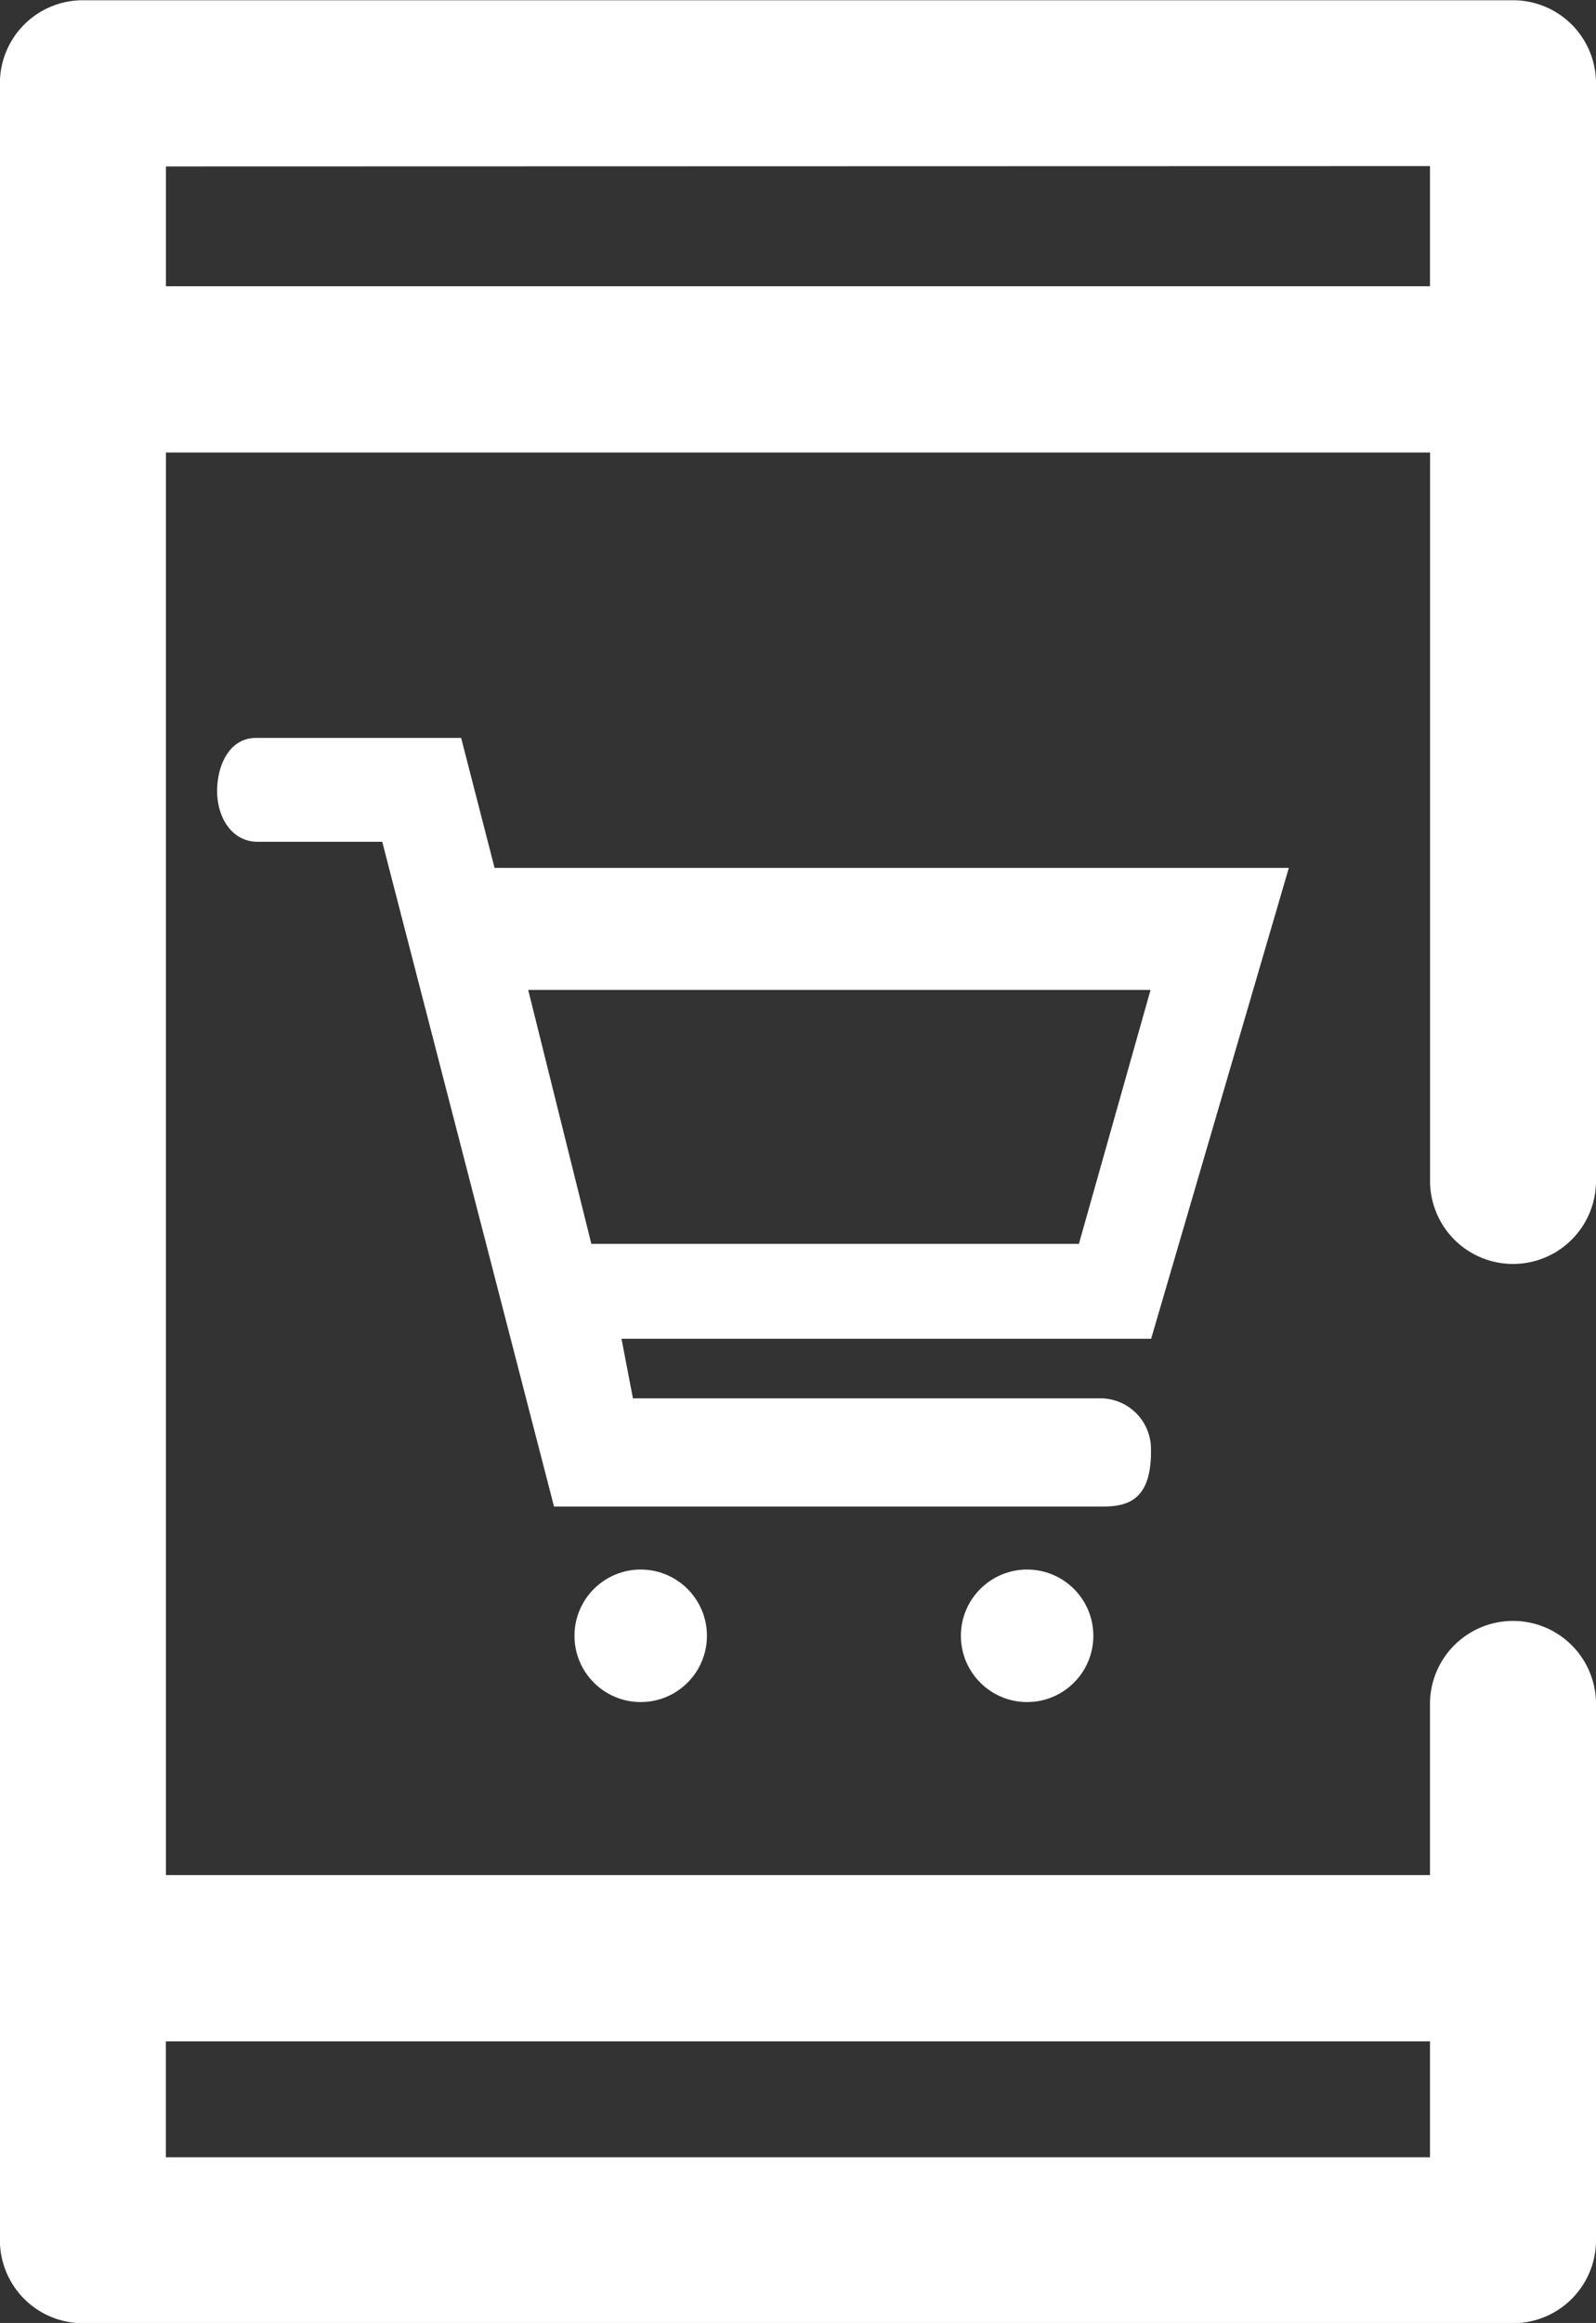 <?xml version="1.0" encoding="UTF-8"?>
<svg xmlns="http://www.w3.org/2000/svg" width="19.111" height="27.802" viewBox="0 0 19.111 27.802">
  <rect x="0" y="0" width="19.111" height="27.802" fill="#333333" stroke="none"/>
  <g id="Group_105365" data-name="Group 105365" transform="translate(-808.002 -1708)">
    <circle id="Ellipse_3" data-name="Ellipse 3" cx="0.793" cy="0.793" r="0.793" transform="translate(814.881 1726.785)" fill="#fff"></circle>
    <circle id="Ellipse_4" data-name="Ellipse 4" cx="0.793" cy="0.793" r="0.793" transform="translate(819.508 1726.785)" fill="#fff"></circle>
    <g id="Group_105364" data-name="Group 105364" transform="translate(808.002 1708)">
      <path id="Path_1826" data-name="Path 1826" d="M1262.407,1246.384a.994.994,0,0,0-.994.993v2.049h-15.136V1232.4h15.137v8.718a.993.993,0,1,0,1.987,0v-13.137a.993.993,0,0,0-.994-.994h-17.124a.993.993,0,0,0-.994.993v25.815a.993.993,0,0,0,.994.994h17.124a.993.993,0,0,0,.994-.994v-6.419A.993.993,0,0,0,1262.407,1246.384Zm-.994-17.412v1.438h-15.136v-1.434Zm-15.137,23.831v-1.387h15.137v1.387Z" transform="translate(-1244.29 -1226.984)" fill="#fff"></path>
      <path id="Path_1927" data-name="Path 1927" d="M261.211,113.409H251.7l-.4-1.555h-2.458c-.314,0-.464.322-.464.636s.174.607.488.607h1.489l2.057,7.956h6.578c.316,0,.58-.1.57-.688a.606.606,0,0,0-.594-.607h-5.609l-.137-.713h6.342Zm-8.352,4.5-.756-3.039h7.452l-.858,3.039Z" transform="translate(-245.778 -103.022)" fill="#fff"></path>
    </g>
  </g>
</svg>
